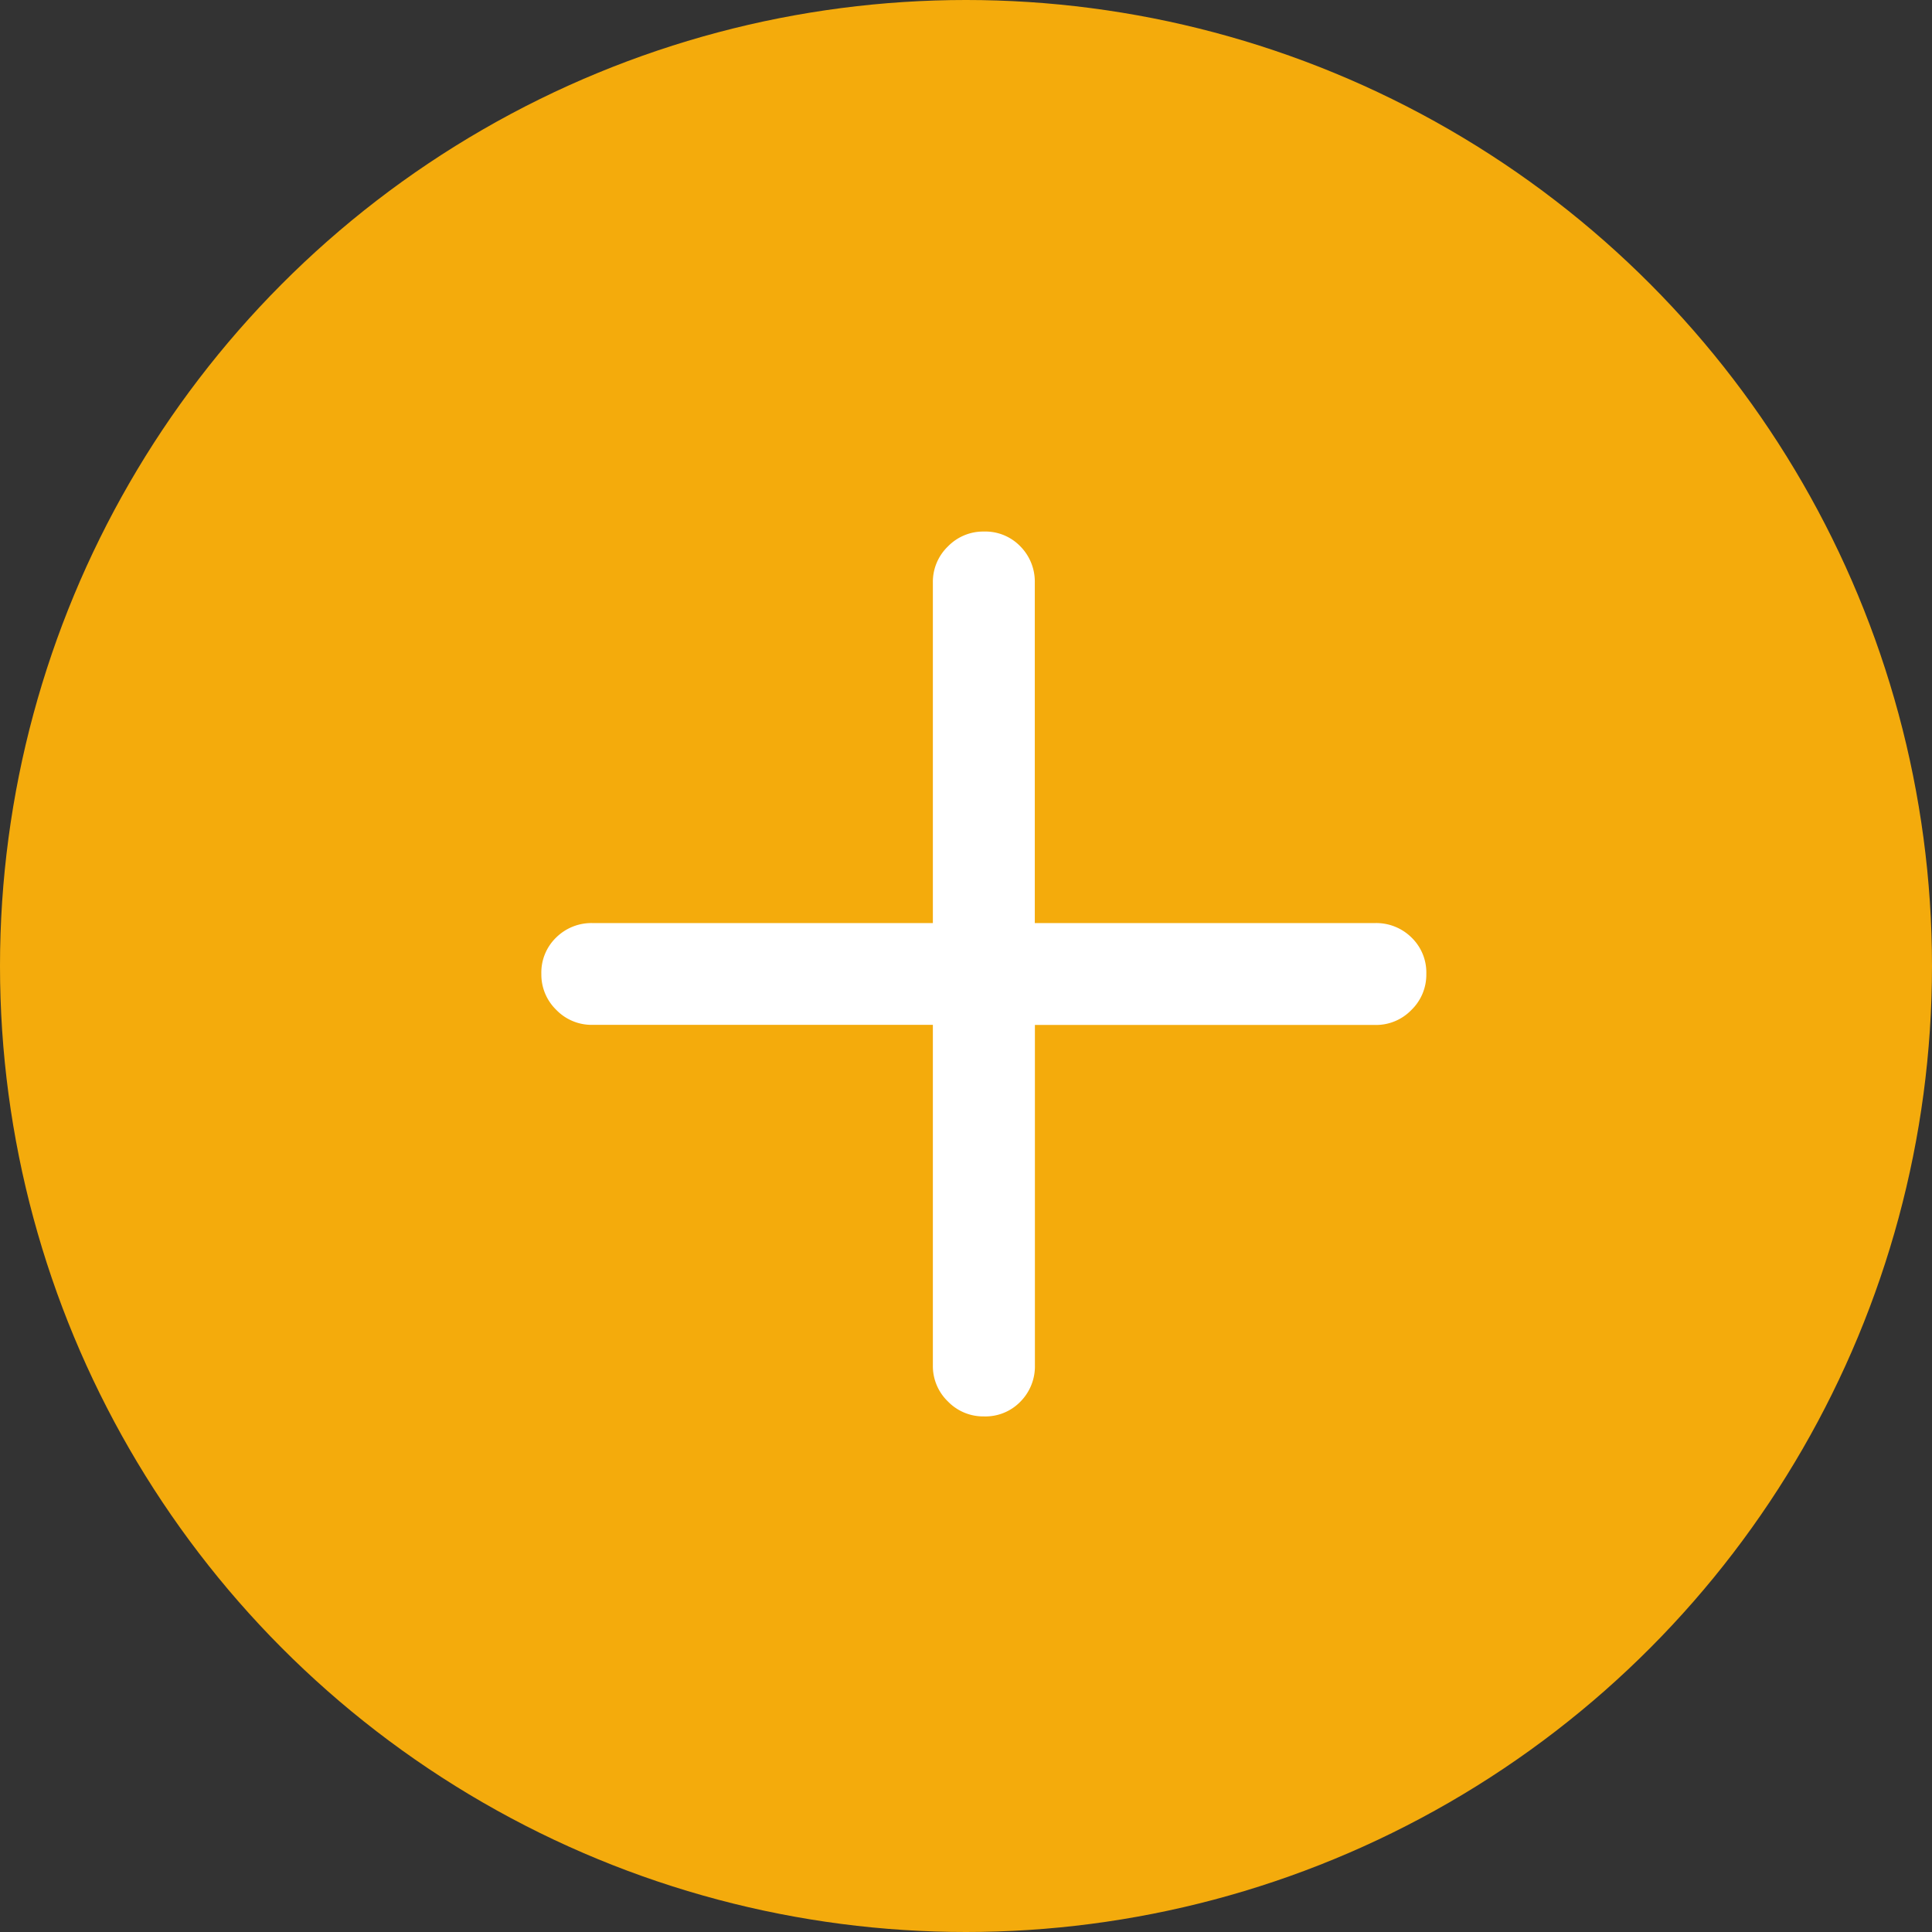 <svg xmlns="http://www.w3.org/2000/svg" width="54" height="54" viewBox="0 0 54 54">
  <rect x="0" y="0" width="54" height="54" fill="#333333" stroke="none"/>
  <g id="グループ_1594" data-name="グループ 1594" transform="translate(-4091 -7282)">
    <circle id="楕円形_660" data-name="楕円形 660" cx="27" cy="27" r="27" transform="translate(4091 7282)" fill="#f4ab0c"/>
    <path id="パス_9171" data-name="パス 9171" d="M15.5.589A1.373,1.373,0,0,1,14.493.17a1.373,1.373,0,0,1-.419-1.008v-9.517H4.557a1.373,1.373,0,0,1-1.008-.418,1.373,1.373,0,0,1-.418-1.007A1.359,1.359,0,0,1,3.549-12.8a1.4,1.4,0,0,1,1.008-.4h9.517v-9.517a1.373,1.373,0,0,1,.419-1.008,1.373,1.373,0,0,1,1.007-.418,1.359,1.359,0,0,1,1.023.418,1.4,1.4,0,0,1,.4,1.008v9.517h9.517a1.4,1.4,0,0,1,1.008.4,1.359,1.359,0,0,1,.418,1.023,1.373,1.373,0,0,1-.418,1.007,1.373,1.373,0,0,1-1.008.418H16.926V-.837a1.4,1.4,0,0,1-.4,1.008A1.359,1.359,0,0,1,15.5.589Z" transform="translate(4103 7321)" fill="#fff"/>
  </g>
</svg>
